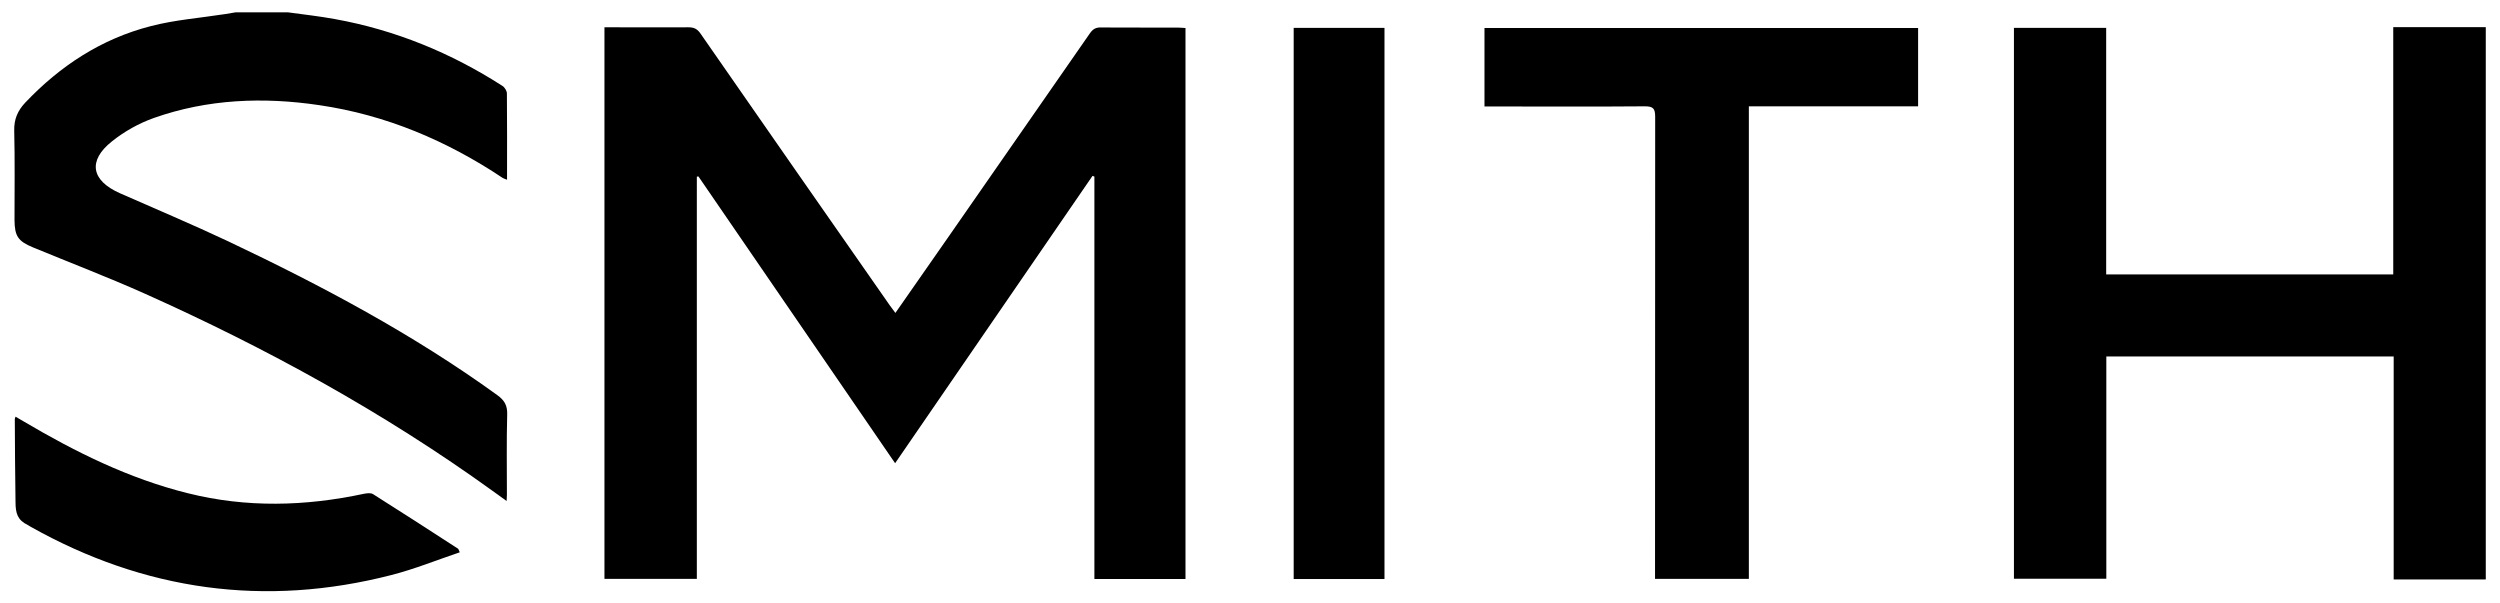 <svg height="42" viewBox="0 0 174 42" width="174" xmlns="http://www.w3.org/2000/svg"><path d="m173 40.33h-6.4v-15.52h-20v15.47h-6.43v-38.34h6.42v17.16h19.98v-17.21h6.44v38.44z"/><path d="m20.05.86c1.09.15 2.19.27 3.27.47 4.2.76 8.07 2.35 11.65 4.65.16.1.31.35.31.53.02 1.98.01 3.96.01 6-.13-.05-.23-.08-.31-.13-3.89-2.59-8.11-4.38-12.75-5.06-3.89-.58-7.78-.43-11.52.89-1.04.37-2.06.94-2.92 1.63-1.7 1.35-1.44 2.73.56 3.61 2.51 1.11 5.04 2.17 7.52 3.34 6.52 3.09 12.88 6.47 18.74 10.71.5.36.71.72.69 1.35-.05 1.87-.02 3.74-.02 5.6 0 .11-.01.22-.02.42-.37-.27-.67-.48-.97-.7-7.57-5.46-15.72-9.93-24.23-13.74-2.55-1.14-5.17-2.14-7.76-3.21-1.04-.43-1.28-.78-1.29-1.9 0-2.08.03-4.16-.02-6.23-.02-.8.25-1.4.77-1.95 2.43-2.56 5.3-4.44 8.73-5.32 1.69-.44 3.45-.57 5.18-.84.24-.04.48-.08.72-.12h3.67z"/><path d="m48.47 40.29h-6.4v-38.39h.91c1.64 0 3.29.01 4.93 0 .38 0 .61.1.84.43 4.38 6.31 8.77 12.61 13.17 18.91.12.17.25.34.4.54 1.25-1.79 2.48-3.56 3.71-5.32 3.28-4.71 6.55-9.42 9.82-14.13.21-.3.41-.43.79-.42 1.78.02 3.55 0 5.33.01.17 0 .34.02.54.03v38.35h-6.34v-28.01s-.09-.03-.13-.05c-4.57 6.65-9.13 13.29-13.74 20-4.58-6.68-9.13-13.32-13.69-19.96-.04 0-.08.01-.11.02v27.99z"/><path d="m103.32 7.41v-5.46h30.18v5.45h-11.78v32.89h-6.53v-.76c0-10.47 0-20.93.01-31.4 0-.58-.14-.73-.72-.73-3.48.03-6.95.01-10.43.01h-.72z"/><path d="m96.36 40.3h-6.32v-38.36h6.32z"/><path d="m32 38.44c-1.6.54-3.15 1.17-4.75 1.58-8.82 2.27-17.2 1.09-25.12-3.36-.07-.04-.13-.08-.2-.12-.7-.34-.85-.8-.85-1.6-.02-1.92-.05-3.84-.05-5.77 0-.03.02-.07.05-.17.19.11.36.21.53.31 3.62 2.14 7.36 4 11.47 5.02 4.08 1.02 8.16.91 12.24.04.21-.04.48-.08.64.02 1.98 1.25 3.95 2.52 5.92 3.8.03.02.03.06.12.25z"/></svg>